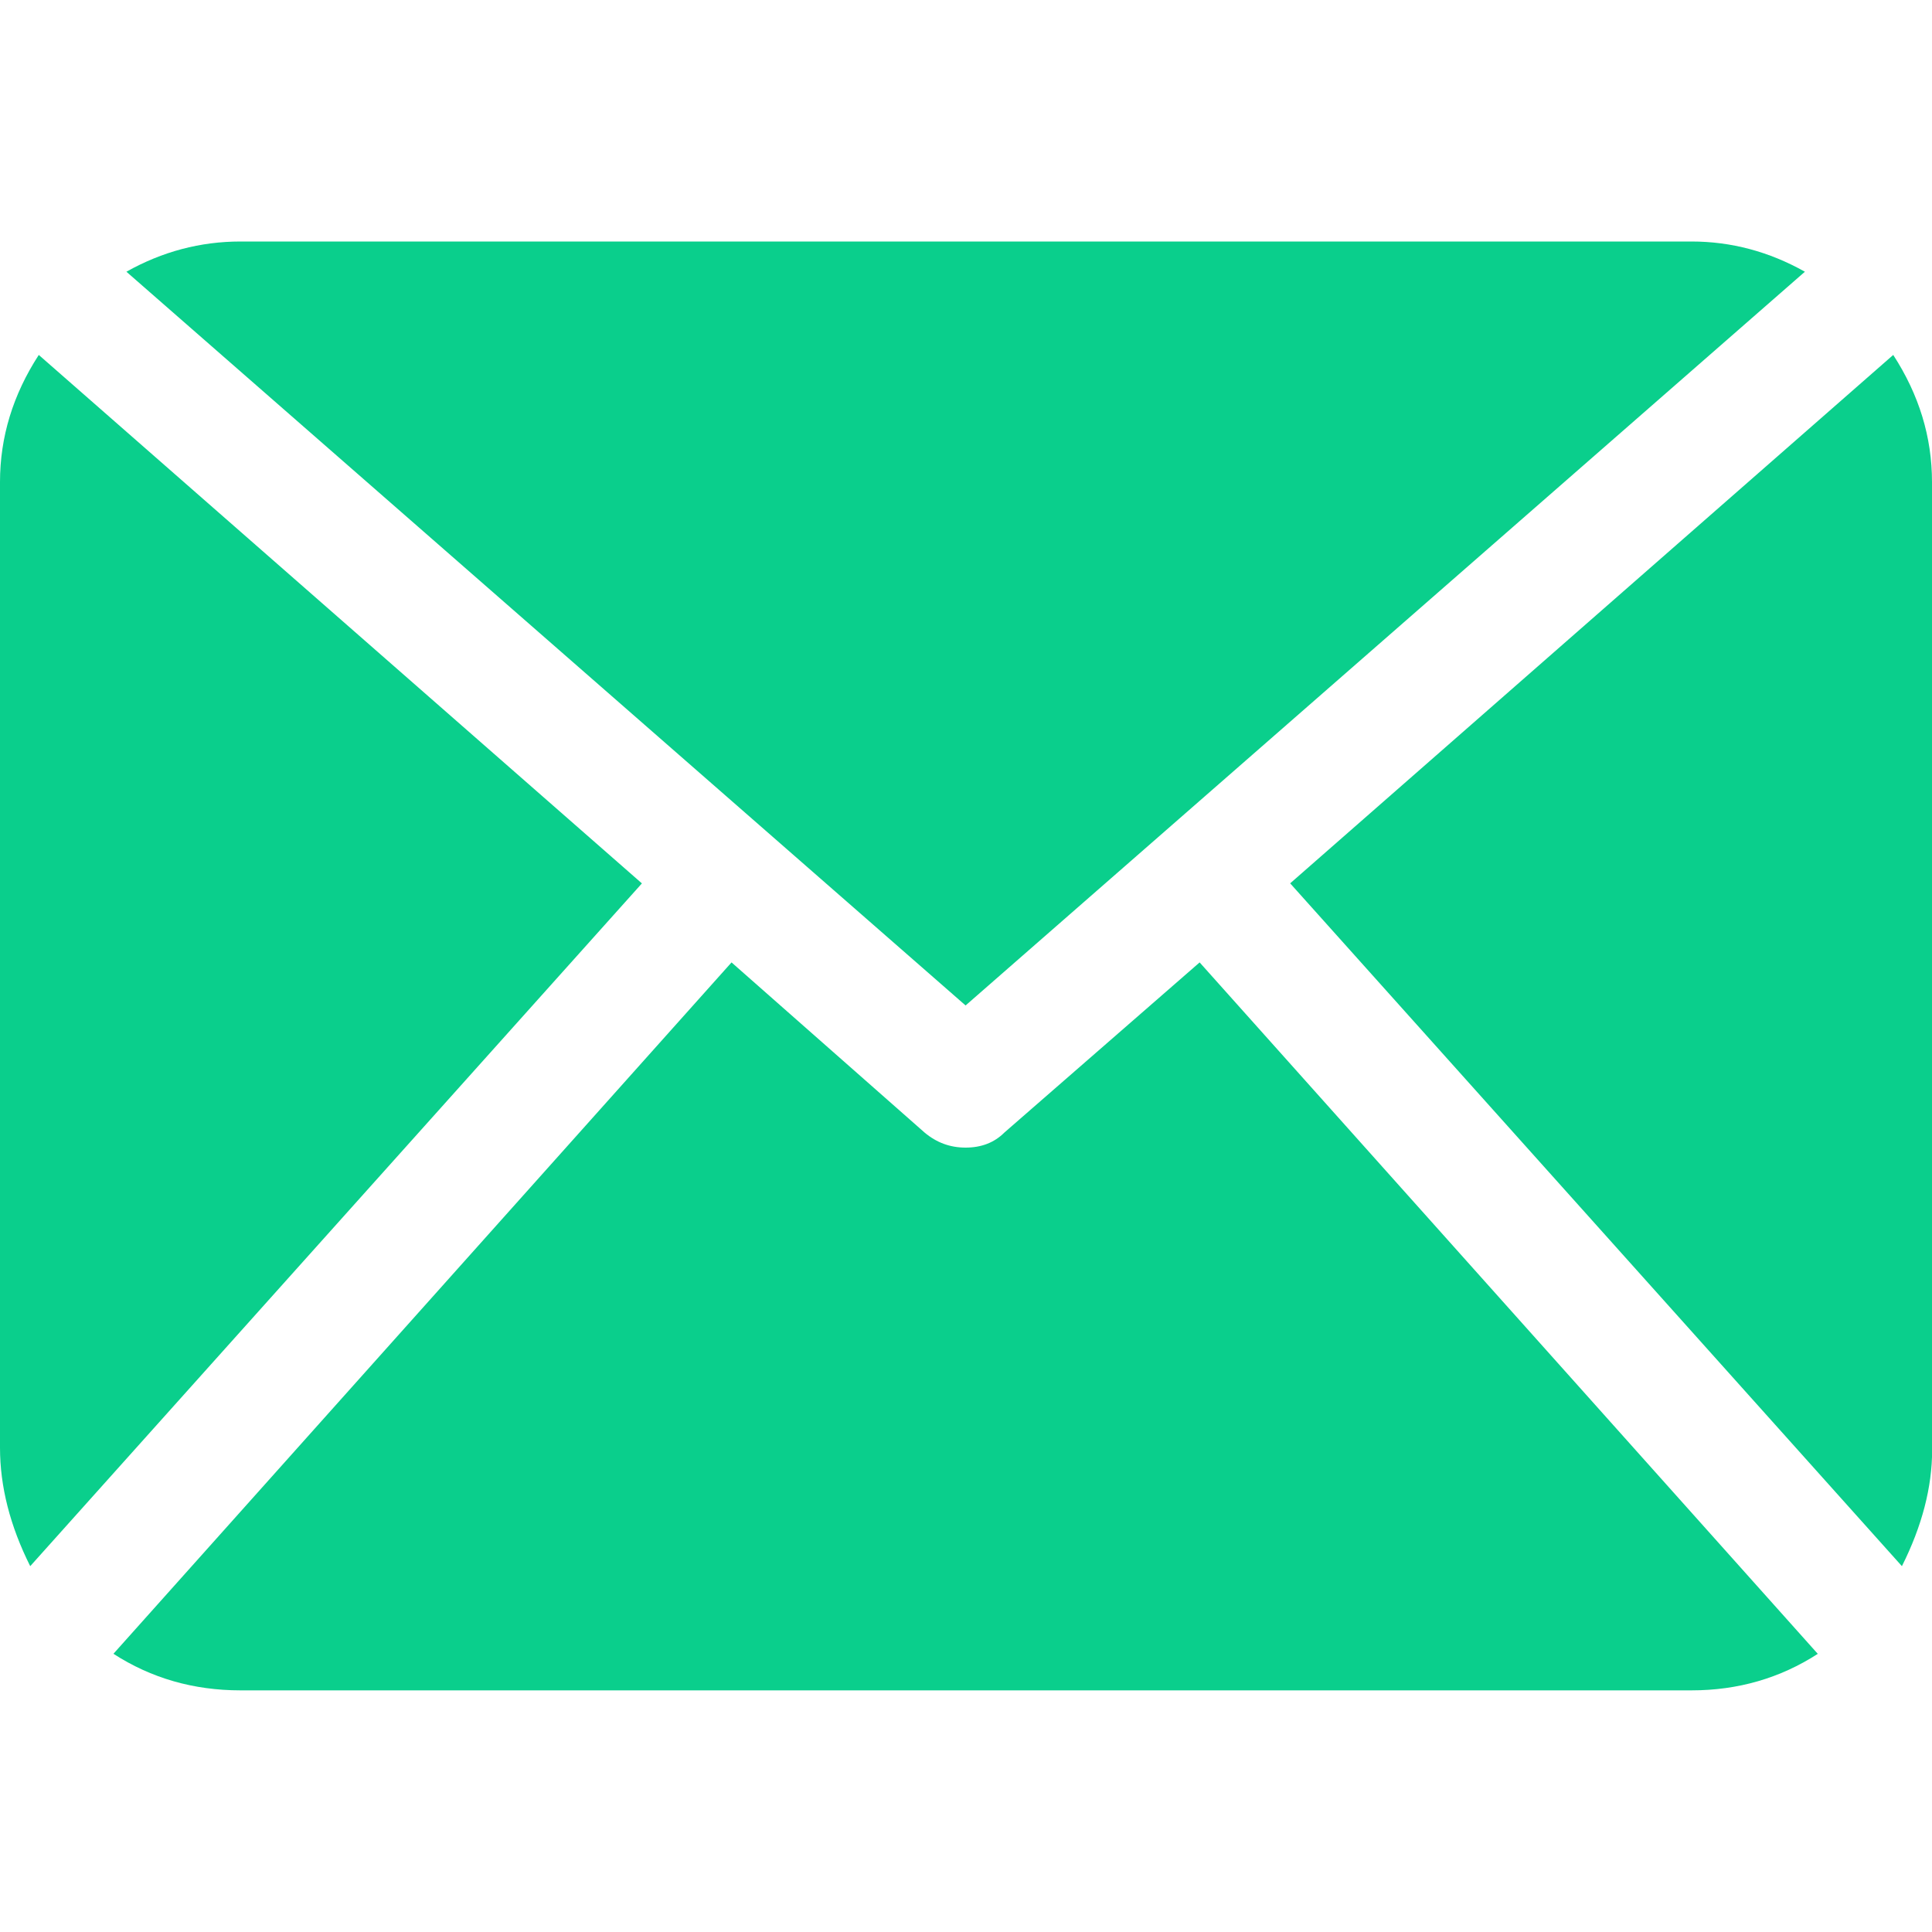 <?xml version="1.0" encoding="UTF-8"?><svg id="Layer_1" xmlns="http://www.w3.org/2000/svg" width="14" height="14" viewBox="0 0 14 14"><defs><style>.cls-1{fill:#0acf8c;stroke-width:0px;}</style></defs><path class="cls-1" d="m4.651,6.402L.219,11.349c-.146-.291-.219-.577-.219-.858V3.493c0-.326.094-.633.281-.921l4.37,3.829Zm8.522,5.582c-.274.177-.579.265-.916.265H1.743c-.34,0-.647-.088-.921-.265l4.479-5.01,1.399,1.233c.087.073.185.109.297.109.114,0,.208-.036.281-.109l1.415-1.233,4.479,5.01ZM.916,1.969c.26-.146.536-.219.827-.219h10.514c.288,0,.562.073.822.219l-6.082,5.317L.916,1.969Zm13.084,1.524c0-.326-.094-.633-.281-.921l-4.37,3.829,4.433,4.948c.146-.291.219-.572.219-.843V3.493Z"/></svg>